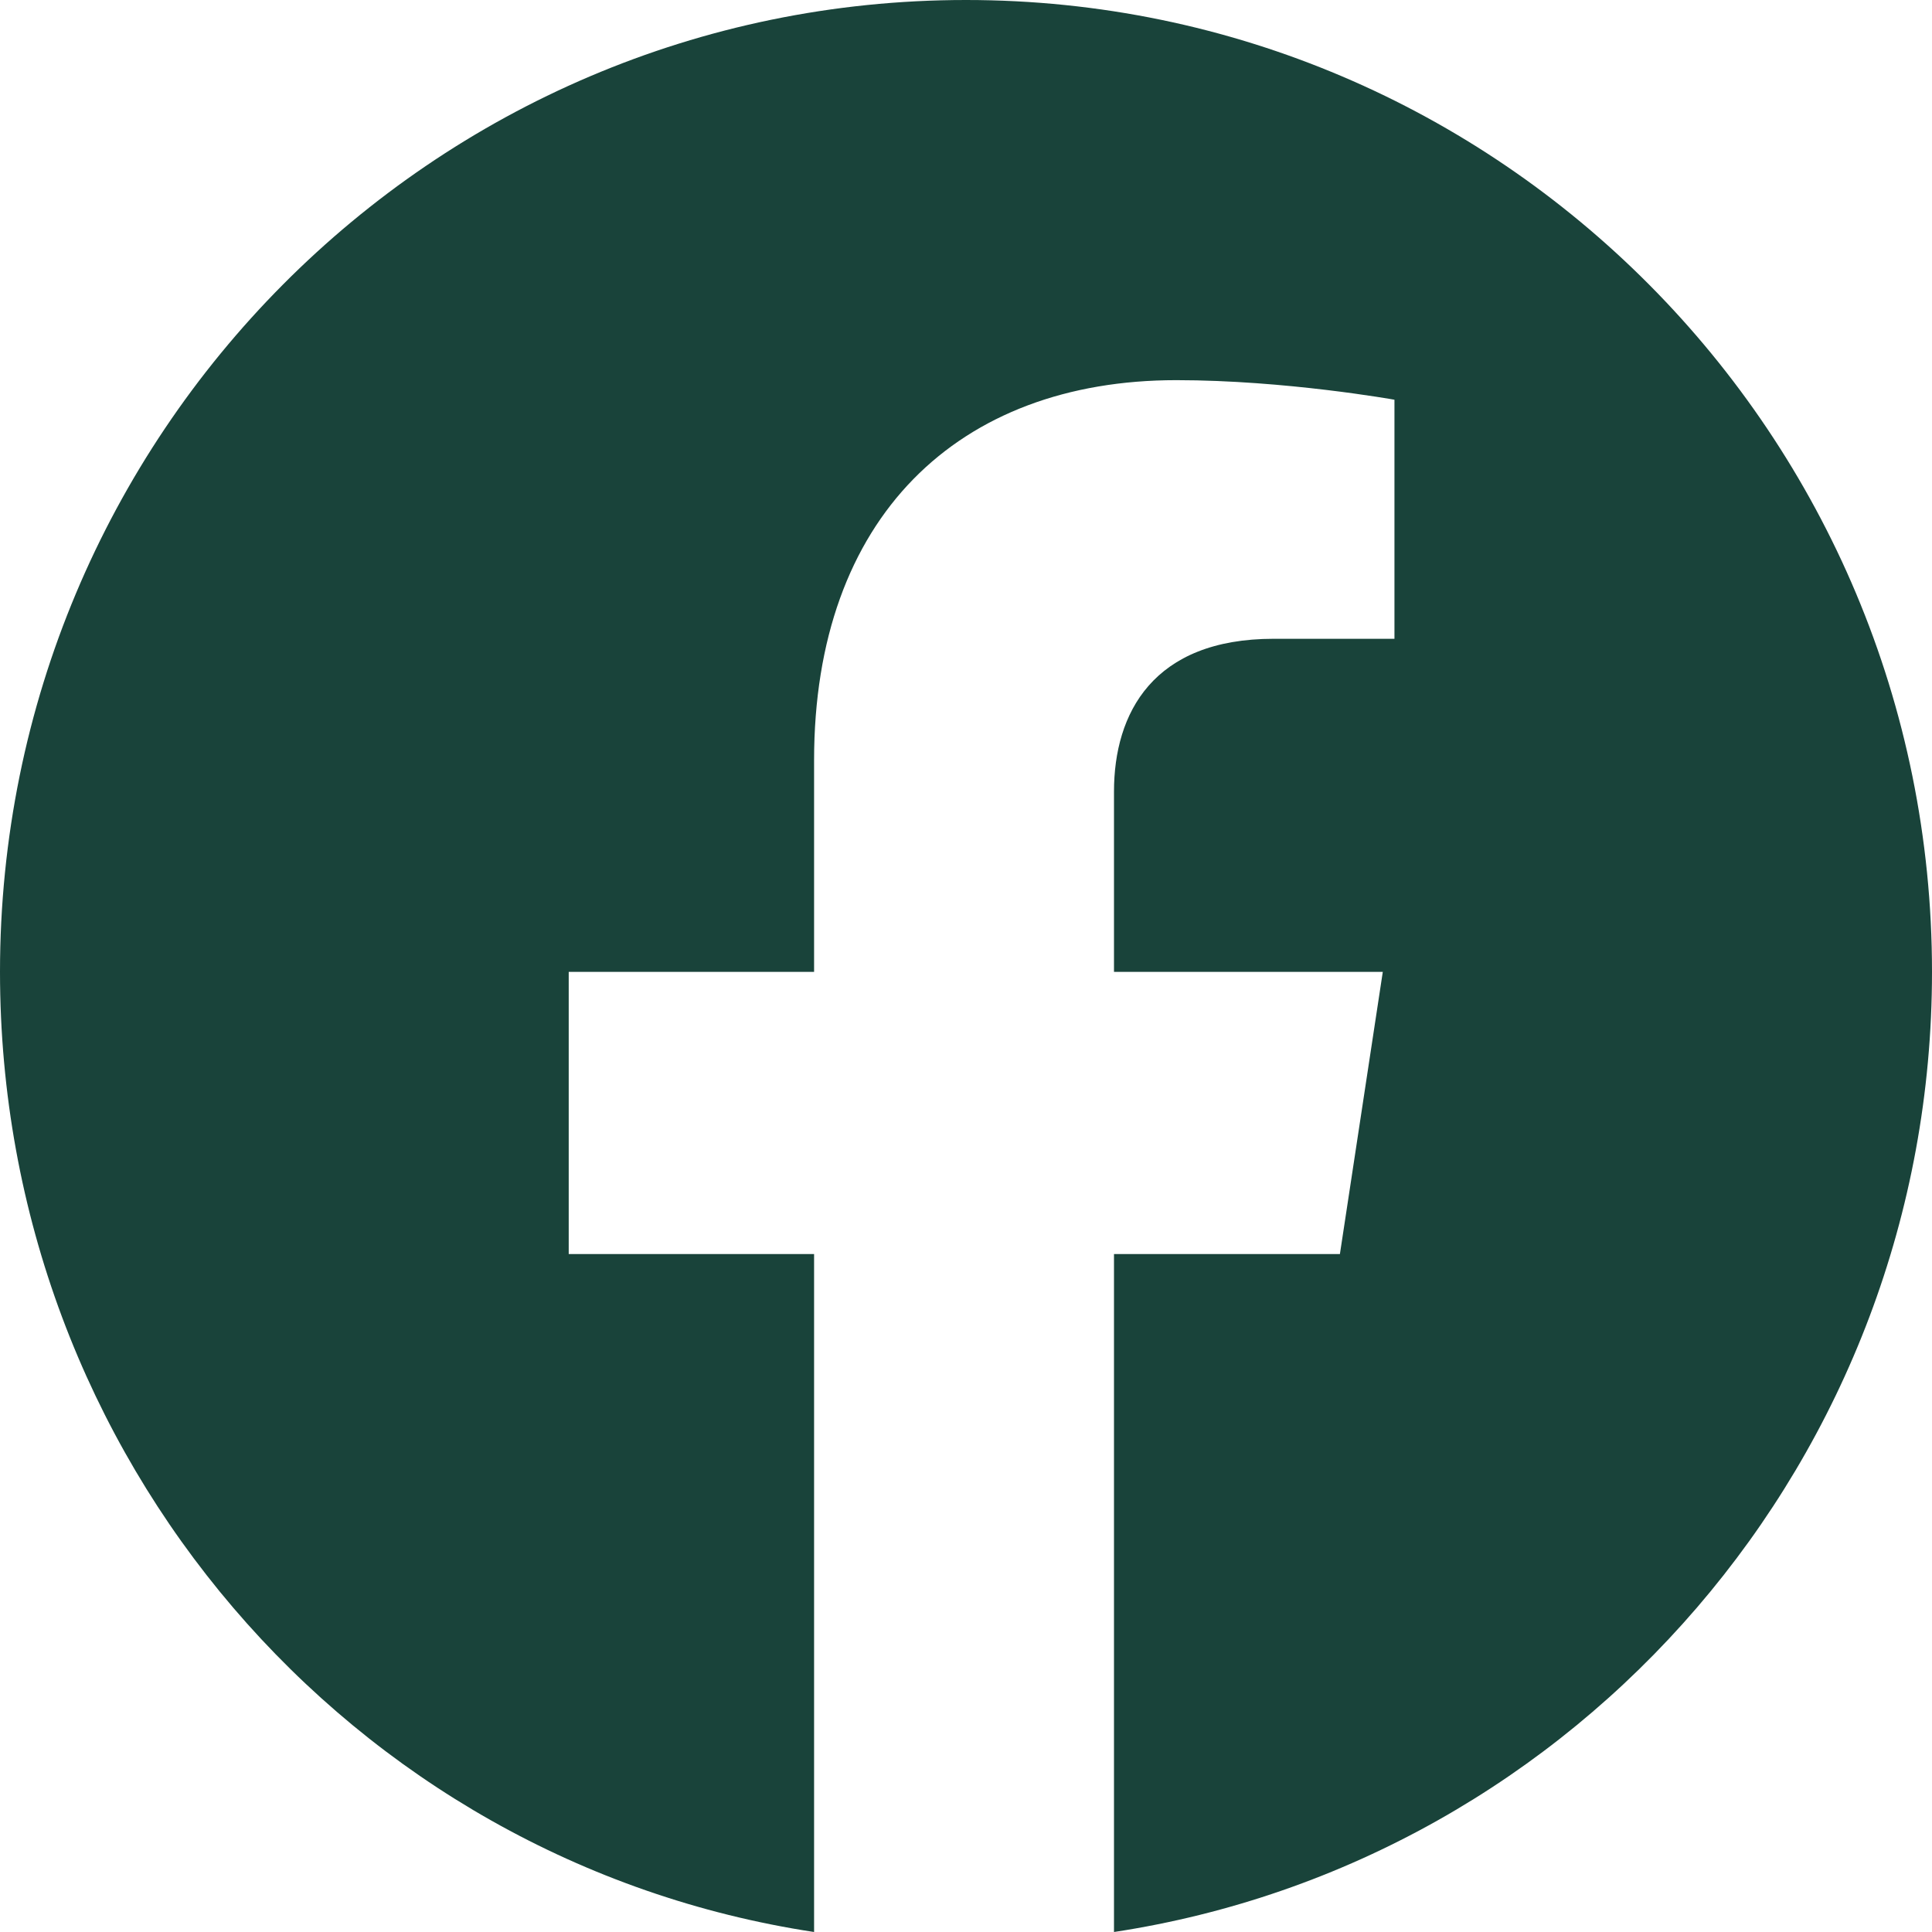 <svg width="30" height="30" viewBox="0 0 30 30" fill="none" xmlns="http://www.w3.org/2000/svg">
<path d="M30 15.091C30 6.755 23.286 0 15 0C6.714 0 0 6.755 0 15.091C0 22.637 5.444 28.905 12.641 30V19.473H8.831V15.091H12.641V11.805C12.641 8.032 14.879 5.903 18.266 5.903C19.96 5.903 21.653 6.207 21.653 6.207V9.919H19.778C17.903 9.919 17.298 11.075 17.298 12.292V15.091H21.472L20.806 19.473H17.298V30C24.496 28.905 30 22.637 30 15.091Z" fill="#19433A"/>
</svg>
